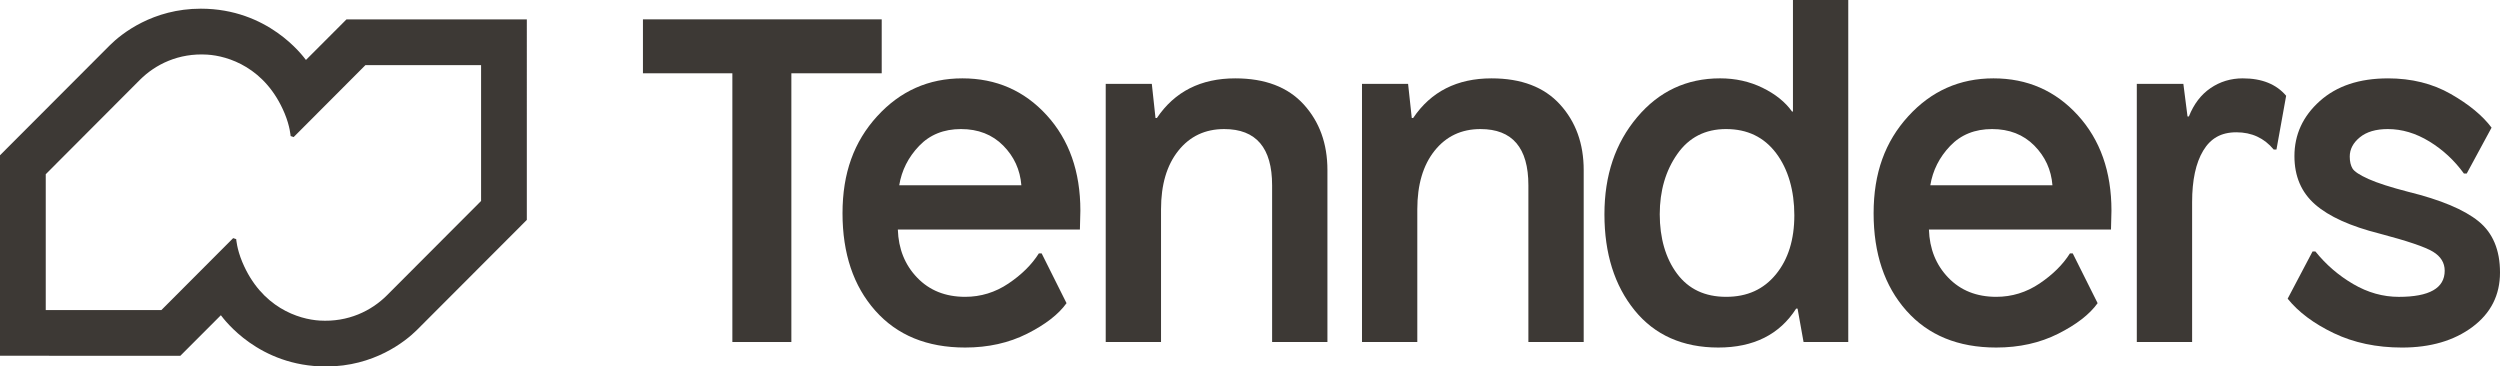 <?xml version="1.0" encoding="UTF-8"?><svg xmlns="http://www.w3.org/2000/svg" viewBox="0 0 3776.48 553.63"><defs><style>.d{fill:#3d3935;}</style></defs><g id="a"/><g id="b"><g id="c"><g><g><path class="d" d="M1331.9,110.71h-136.47v405.93h-89.12V110.71h-135.08V29.24h360.67V110.71Z"/><path class="d" d="M1324.94,175.73c34.81-38.24,77.74-57.37,128.81-57.37s93.53,18.57,127.42,55.7c33.88,37.14,50.83,85.18,50.83,144.13l-.7,28.55h-275.03c.92,29.18,10.67,53.42,29.24,72.71,18.56,19.3,42.7,28.94,72.41,28.94,23.67,0,45.49-6.7,65.45-20.11,19.95-13.41,35.27-28.59,45.95-45.54h4.18l37.6,75.23c-12.08,16.87-31.92,32.25-59.53,46.16-27.62,13.9-58.83,20.86-93.65,20.86-57.56,0-102.82-18.58-135.77-55.77-32.97-37.18-49.44-86.22-49.44-147.11s17.41-108.13,52.22-146.38Zm190.43,44.1c-16.48-16.58-37.72-24.87-63.71-24.87s-47.12,8.52-63.36,25.55c-16.25,17.04-26.23,36.83-29.94,59.39h184.51c-1.86-23.48-11.03-43.49-27.5-60.07Z"/><path class="d" d="M1865.94,118.37c45.02,0,79.48,13.12,103.4,39.34,23.9,26.23,35.86,59.3,35.86,99.22v259.71h-83.56v-236.73c0-56.63-24.14-84.94-72.41-84.94-28.79,0-51.87,10.91-69.28,32.73-17.41,21.82-26.11,51.3-26.11,88.42v200.53h-83.55V126.72h69.63l5.57,51.53h2.09c26.91-39.92,66.37-59.88,118.37-59.88Z"/><path class="d" d="M2253.06,118.37c45.02,0,79.48,13.12,103.4,39.34,23.9,26.23,35.86,59.3,35.86,99.22v259.71h-83.55v-236.73c0-56.63-24.14-84.94-72.41-84.94-28.78,0-51.87,10.91-69.28,32.73-17.41,21.82-26.11,51.3-26.11,88.42v200.53h-83.55V126.72h69.63l5.57,51.53h2.09c26.91-39.92,66.37-59.88,118.37-59.88Z"/><path class="d" d="M2791.97,516.63h-67.54l-9.05-50.49h-2.09c-25.07,39.23-64.29,58.85-117.67,58.85s-95.97-18.73-126.37-56.2c-30.4-37.47-45.6-85.81-45.6-145.01s16.47-107.6,49.43-146.72c32.95-39.12,74.73-58.7,125.33-58.7,23.21,0,44.56,4.76,64.06,14.27,19.49,9.52,34.34,21.48,44.56,35.86h1.39V0h83.55V516.63Zm-184.51-321.68c-31.57,0-56.17,12.61-73.8,37.8-17.65,25.21-26.46,55.55-26.46,91.02s8.7,66.28,26.11,89.62c17.41,23.34,42.12,35,74.15,35s56.63-11.32,75.2-33.95c18.56-22.63,27.85-52.38,27.85-89.26s-9.17-69.54-27.5-93.81c-18.34-24.28-43.52-36.41-75.55-36.41Z"/><path class="d" d="M2882.49,175.73c34.81-38.24,77.74-57.37,128.81-57.37s93.53,18.57,127.42,55.7c33.88,37.14,50.83,85.18,50.83,144.13l-.7,28.55h-275.03c.92,29.18,10.67,53.42,29.24,72.71,18.56,19.3,42.7,28.94,72.41,28.94,23.67,0,45.49-6.7,65.45-20.11,19.95-13.41,35.27-28.59,45.95-45.54h4.18l37.6,75.23c-12.08,16.87-31.92,32.25-59.53,46.16-27.62,13.9-58.83,20.86-93.64,20.86-57.57,0-102.82-18.58-135.78-55.77-32.96-37.18-49.43-86.22-49.43-147.11s17.41-108.13,52.22-146.38Zm190.43,44.1c-16.48-16.58-37.72-24.87-63.71-24.87s-47.12,8.52-63.36,25.55c-16.25,17.04-26.23,36.83-29.94,59.39h184.51c-1.86-23.48-11.03-43.49-27.5-60.07Z"/><path class="d" d="M3387.98,118.37c28.77,0,50.59,8.77,65.45,26.3l-14.62,81.21h-4.18c-14.39-17.36-33.19-26.04-56.4-26.04s-38.99,9.27-50.13,27.81c-11.14,18.54-16.71,44.47-16.71,77.79v211.2h-83.55V126.72h70.33l6.27,49.18h2.09c7.42-18.73,18.33-33.01,32.73-42.82,14.38-9.81,30.64-14.72,48.74-14.72Z"/><path class="d" d="M3607.01,118.37c35.91,0,67.63,7.88,95.15,23.63,27.53,15.75,48.04,32.69,61.58,50.82l-37.52,69.31h-4.25c-14.4-19.84-31.82-36-52.25-48.47-20.43-12.47-41.33-18.7-62.7-18.7-18.01,0-32.1,4.16-42.26,12.47-10.16,8.31-15.24,18.01-15.24,29.08,0,7.38,1.38,13.39,4.15,18.01,2.77,4.61,10.85,9.92,24.25,15.93,13.39,6,33.49,12.47,60.28,19.39,48.76,12.01,84.01,26.78,105.72,44.32,21.72,17.54,32.57,43.39,32.57,77.53s-13.91,61.57-41.73,82.27c-27.83,20.7-63.24,31.05-106.26,31.05-38.49,0-72.85-7.25-103.07-21.72-30.23-14.49-53.46-31.85-69.71-52.1l37.6-71.31h4.32c15.95,19.85,34.95,36.24,57.02,49.16,22.05,12.93,45.05,19.39,68.99,19.39,46.19,0,69.29-13.15,69.29-39.47,0-12-5.9-21.58-17.67-28.73-11.78-7.16-38.68-16.28-80.72-27.36-43.95-11.08-76.37-25.74-97.26-43.97-20.89-18.24-31.33-42.58-31.33-73.05,0-32.54,12.75-60.25,38.27-83.13,25.52-22.87,59.78-34.31,102.79-34.31Z"/></g><path class="d" d="M523.41,29.27l-61.24,61.29c-5.09-6.53-56.99-77.44-158.86-77.44-72.1,0-119.54,37.42-137.44,55.32C162.68,71.63,0,234.56,0,234.56v302.84l272.41,.07,61.24-61.29c5.09,6.53,56.99,77.44,158.86,77.44,72.1,0,119.54-37.43,137.44-55.32,6.24-6.24,165.87-166.12,165.87-166.12V29.34l-272.41-.07Zm203.31,274.33l-142.16,142.46c-23.6,23.6-58.68,40.81-101.74,38.18-31.31-1.91-87.94-19.29-116.89-88.6-8.2-19.64-9.11-34.41-9.11-34.41l-4.6-1.53-108.43,108.68-174.68-.04v-205.18L211.26,120.69c23.6-23.6,58.68-40.81,101.74-38.18,31.31,1.91,87.94,19.29,116.89,88.6,8.2,19.64,9.11,34.41,9.11,34.41l4.6,1.53,108.43-108.68,174.68,.04v205.18Z"/></g></g></g></svg>